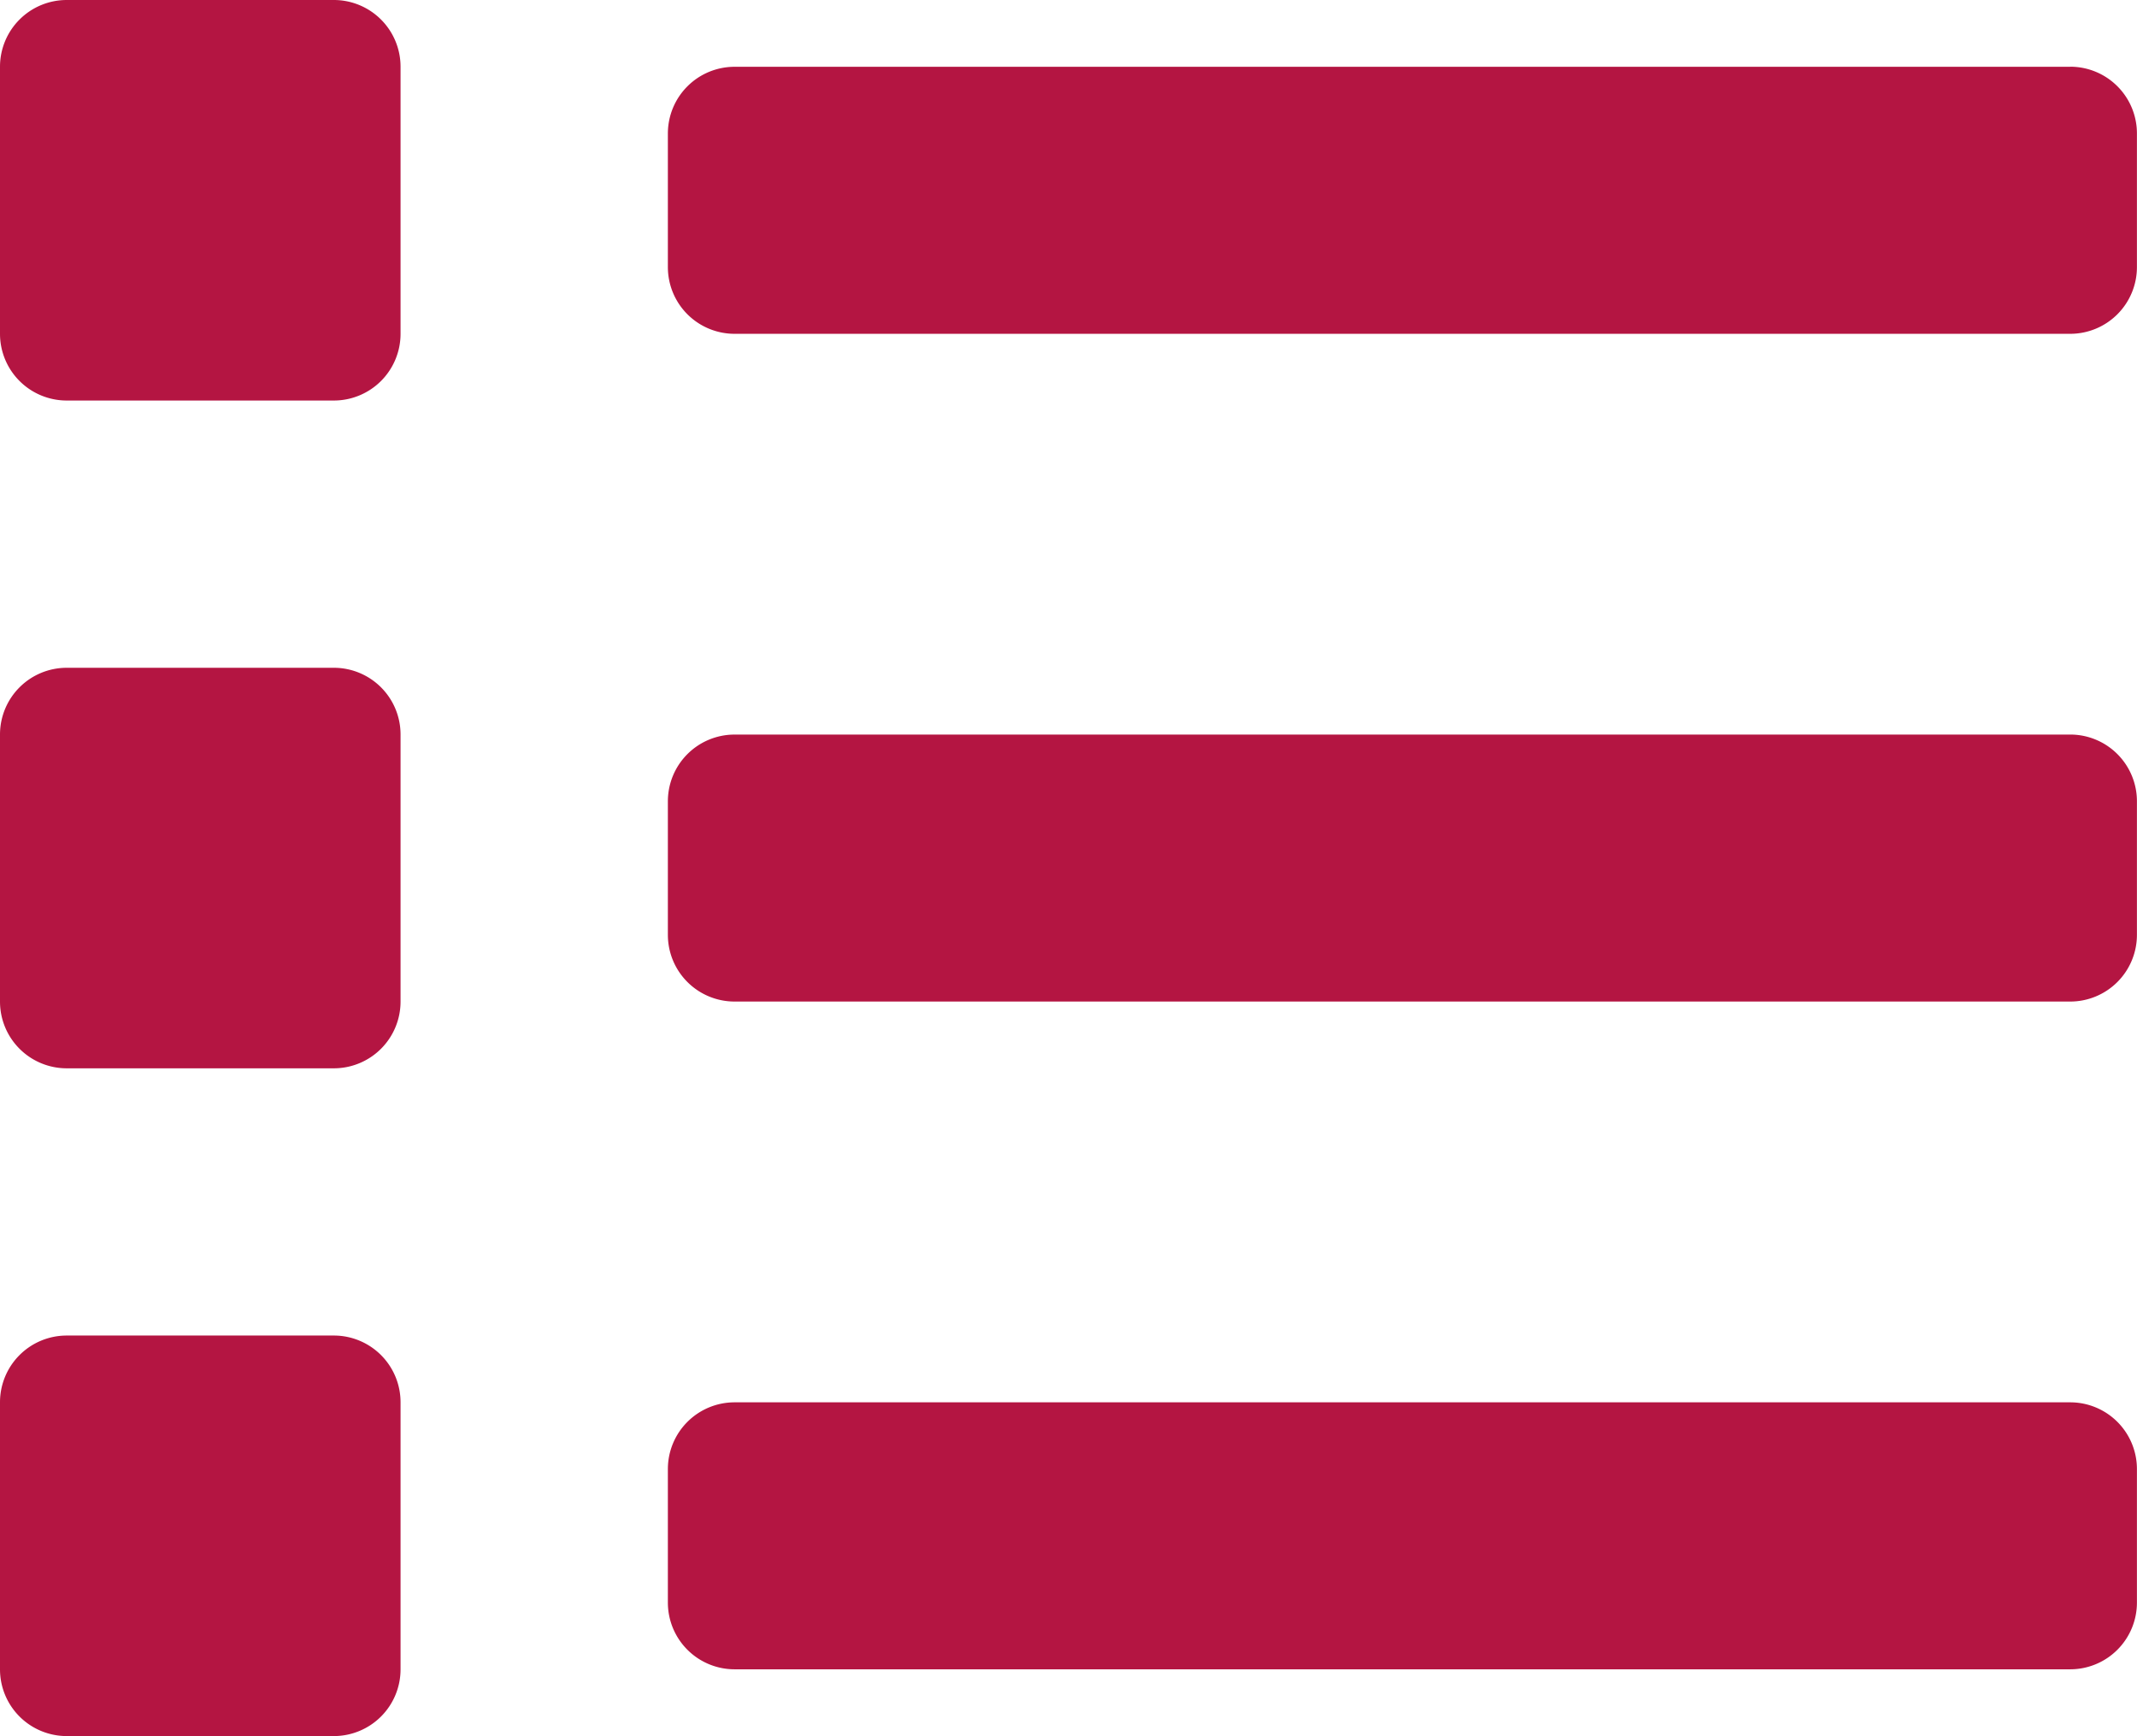 <svg xmlns="http://www.w3.org/2000/svg" width="83.282" height="67.667" viewBox="0 0 83.282 67.667">
  <path id="list-solid" d="M13.013,100.051H2.6a2.6,2.6,0,0,0-2.6,2.6v10.41a2.6,2.6,0,0,0,2.6,2.6h10.41a2.6,2.6,0,0,0,2.6-2.6v-10.41A2.6,2.6,0,0,0,13.013,100.051Zm0-52.051H2.6A2.6,2.6,0,0,0,0,50.6v10.41a2.6,2.6,0,0,0,2.6,2.6h10.41a2.6,2.6,0,0,0,2.6-2.6V50.6A2.6,2.6,0,0,0,13.013,48Zm0,26.026H2.6a2.6,2.6,0,0,0-2.6,2.6v10.41a2.6,2.6,0,0,0,2.6,2.6h10.41a2.6,2.6,0,0,0,2.6-2.6V76.628A2.6,2.6,0,0,0,13.013,74.026Zm67.667,28.628H28.628a2.6,2.6,0,0,0-2.6,2.6v5.205a2.6,2.6,0,0,0,2.6,2.6H80.679a2.6,2.6,0,0,0,2.6-2.6v-5.205A2.6,2.6,0,0,0,80.679,102.654Zm0-52.051H28.628a2.6,2.6,0,0,0-2.6,2.6V58.41a2.6,2.6,0,0,0,2.6,2.6H80.679a2.6,2.6,0,0,0,2.6-2.6V53.205A2.6,2.6,0,0,0,80.679,50.6Zm0,26.026H28.628a2.6,2.6,0,0,0-2.6,2.6v5.205a2.6,2.6,0,0,0,2.6,2.6H80.679a2.6,2.6,0,0,0,2.6-2.6V79.231A2.6,2.6,0,0,0,80.679,76.628Z" transform="translate(0 -48)" fill="#b41542"/>
</svg>
